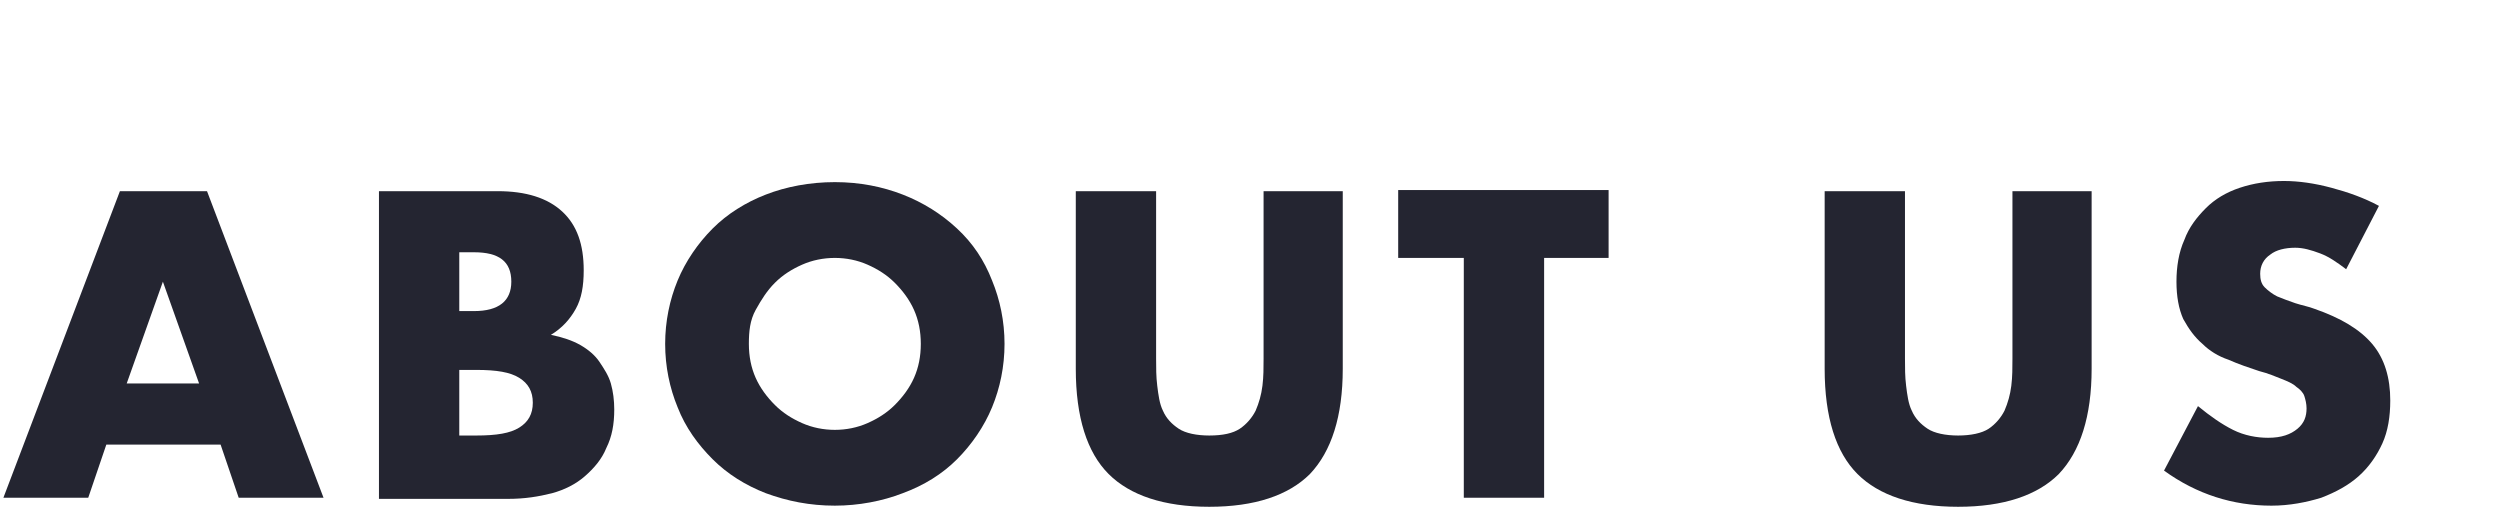 <?xml version="1.0" encoding="utf-8"?>
<!-- Generator: Adobe Illustrator 21.0.2, SVG Export Plug-In . SVG Version: 6.00 Build 0)  -->
<svg version="1.1" id="圖層_1" xmlns="http://www.w3.org/2000/svg" xmlns:xlink="http://www.w3.org/1999/xlink" x="0px" y="0px"
	 viewBox="0 0 221 46" style="enable-background:new 0 0 221 46;" xml:space="preserve">
<style type="text/css">
	.st0{enable-background:new    ;}
	.st1{fill:#242531;}
</style>
<title>About</title>
<desc>Created with Sketch.</desc>
<g class="st0">
	<path class="st1" d="M19.5,39.3H9.4L7.8,44H0.3l10.3-27.1h7.7L28.6,44h-7.5L19.5,39.3z M17.6,33.9l-3.2-9l-3.2,9H17.6z"/>
	<path class="st1" d="M33.5,16.9H44c2.5,0,4.4,0.6,5.7,1.8s1.9,2.9,1.9,5.2c0,1.4-0.2,2.5-0.7,3.4c-0.5,0.9-1.2,1.7-2.2,2.3
		c1,0.2,1.9,0.5,2.6,0.9c0.7,0.4,1.3,0.9,1.7,1.5c0.4,0.6,0.8,1.2,1,1.9c0.2,0.7,0.3,1.5,0.3,2.3c0,1.3-0.2,2.4-0.7,3.4
		c-0.4,1-1.1,1.8-1.9,2.5c-0.8,0.7-1.8,1.2-2.9,1.5c-1.2,0.3-2.4,0.5-3.9,0.5H33.5V16.9z M40.6,27.5h1.3c2.2,0,3.3-0.9,3.3-2.6
		c0-1.8-1.1-2.6-3.3-2.6h-1.3V27.5z M40.6,38.5h1.5c1.8,0,3-0.2,3.8-0.7c0.8-0.5,1.2-1.2,1.2-2.2c0-1-0.4-1.7-1.2-2.2
		c-0.8-0.5-2-0.7-3.8-0.7h-1.5V38.5z"/>
	<path class="st1" d="M58.8,30.4c0-2,0.4-3.9,1.1-5.6c0.7-1.7,1.8-3.3,3.1-4.6c1.3-1.3,2.9-2.3,4.7-3s3.9-1.1,6.1-1.1
		c2.2,0,4.2,0.4,6,1.1c1.8,0.7,3.4,1.7,4.8,3s2.4,2.8,3.1,4.6c0.7,1.7,1.1,3.6,1.1,5.6c0,2-0.4,3.9-1.1,5.6
		c-0.7,1.7-1.8,3.3-3.1,4.6s-2.9,2.3-4.8,3c-1.8,0.7-3.9,1.1-6,1.1c-2.2,0-4.2-0.4-6.1-1.1c-1.8-0.7-3.4-1.7-4.7-3
		c-1.3-1.3-2.4-2.8-3.1-4.6C59.2,34.3,58.8,32.4,58.8,30.4z M66.2,30.4c0,1.1,0.2,2.1,0.6,3s1,1.7,1.7,2.4c0.7,0.7,1.5,1.2,2.4,1.6
		c0.9,0.4,1.9,0.6,2.9,0.6c1,0,2-0.2,2.9-0.6c0.9-0.4,1.7-0.9,2.4-1.6c0.7-0.7,1.3-1.5,1.7-2.4c0.4-0.9,0.6-1.9,0.6-3
		s-0.2-2.1-0.6-3c-0.4-0.9-1-1.7-1.7-2.4c-0.7-0.7-1.5-1.2-2.4-1.6c-0.9-0.4-1.9-0.6-2.9-0.6c-1,0-2,0.2-2.9,0.6
		c-0.9,0.4-1.7,0.9-2.4,1.6c-0.7,0.7-1.2,1.5-1.7,2.4S66.2,29.3,66.2,30.4z"/>
	<path class="st1" d="M102.2,16.9v14.8c0,0.8,0,1.6,0.1,2.4c0.1,0.8,0.2,1.6,0.5,2.2c0.3,0.7,0.8,1.2,1.4,1.6
		c0.6,0.4,1.6,0.6,2.7,0.6c1.2,0,2.1-0.2,2.7-0.6c0.6-0.4,1.1-1,1.4-1.6c0.3-0.7,0.5-1.4,0.6-2.2s0.1-1.6,0.1-2.4V16.9h7v15.7
		c0,4.2-1,7.3-2.9,9.3c-1.9,1.9-4.9,2.9-8.9,2.9c-4,0-7-1-8.9-2.9c-1.9-1.9-2.9-5-2.9-9.3V16.9H102.2z"/>
	<path class="st1" d="M136.5,22.8V44h-7.1V22.8h-5.8v-6h18.6v6H136.5z"/>
	<path class="st1" d="M168.4,16.9v14.8c0,0.8,0,1.6,0.1,2.4c0.1,0.8,0.2,1.6,0.5,2.2c0.3,0.7,0.8,1.2,1.4,1.6
		c0.6,0.4,1.6,0.6,2.7,0.6s2.1-0.2,2.7-0.6c0.6-0.4,1.1-1,1.4-1.6c0.3-0.7,0.5-1.4,0.6-2.2c0.1-0.8,0.1-1.6,0.1-2.4V16.9h7v15.7
		c0,4.2-1,7.3-2.9,9.3c-1.9,1.9-4.9,2.9-8.9,2.9s-7-1-8.9-2.9c-1.9-1.9-2.9-5-2.9-9.3V16.9H168.4z"/>
	<path class="st1" d="M207.4,23.8c-0.8-0.6-1.5-1.1-2.3-1.4c-0.8-0.3-1.5-0.5-2.2-0.5c-0.9,0-1.7,0.2-2.2,0.6
		c-0.6,0.4-0.9,1-0.9,1.7c0,0.5,0.1,0.9,0.4,1.2c0.3,0.3,0.7,0.6,1.1,0.8c0.5,0.2,1,0.4,1.6,0.6s1.2,0.3,1.7,0.5
		c2.3,0.8,4,1.8,5.1,3.1c1.1,1.3,1.6,3,1.6,5c0,1.4-0.2,2.7-0.7,3.8c-0.5,1.1-1.2,2.1-2.1,2.9c-0.9,0.8-2,1.4-3.3,1.9
		c-1.3,0.4-2.8,0.7-4.4,0.7c-3.4,0-6.6-1-9.5-3.1l3-5.7c1.1,0.9,2.1,1.6,3.1,2.1c1,0.5,2.1,0.7,3.1,0.7c1.2,0,2-0.3,2.6-0.8
		c0.6-0.5,0.8-1.1,0.8-1.8c0-0.4-0.1-0.8-0.2-1.1c-0.1-0.3-0.4-0.6-0.7-0.8c-0.3-0.3-0.8-0.5-1.3-0.7s-1.2-0.5-2-0.7
		c-0.9-0.3-1.8-0.6-2.7-1c-0.9-0.3-1.7-0.8-2.3-1.4c-0.7-0.6-1.2-1.3-1.7-2.2c-0.4-0.9-0.6-2-0.6-3.3s0.2-2.6,0.7-3.7
		c0.4-1.1,1.1-2,1.9-2.8c0.8-0.8,1.8-1.4,3-1.8c1.2-0.4,2.5-0.6,3.9-0.6c1.3,0,2.7,0.2,4.2,0.6s2.9,0.9,4.2,1.6L207.4,23.8z"/>
</g>
</svg>
